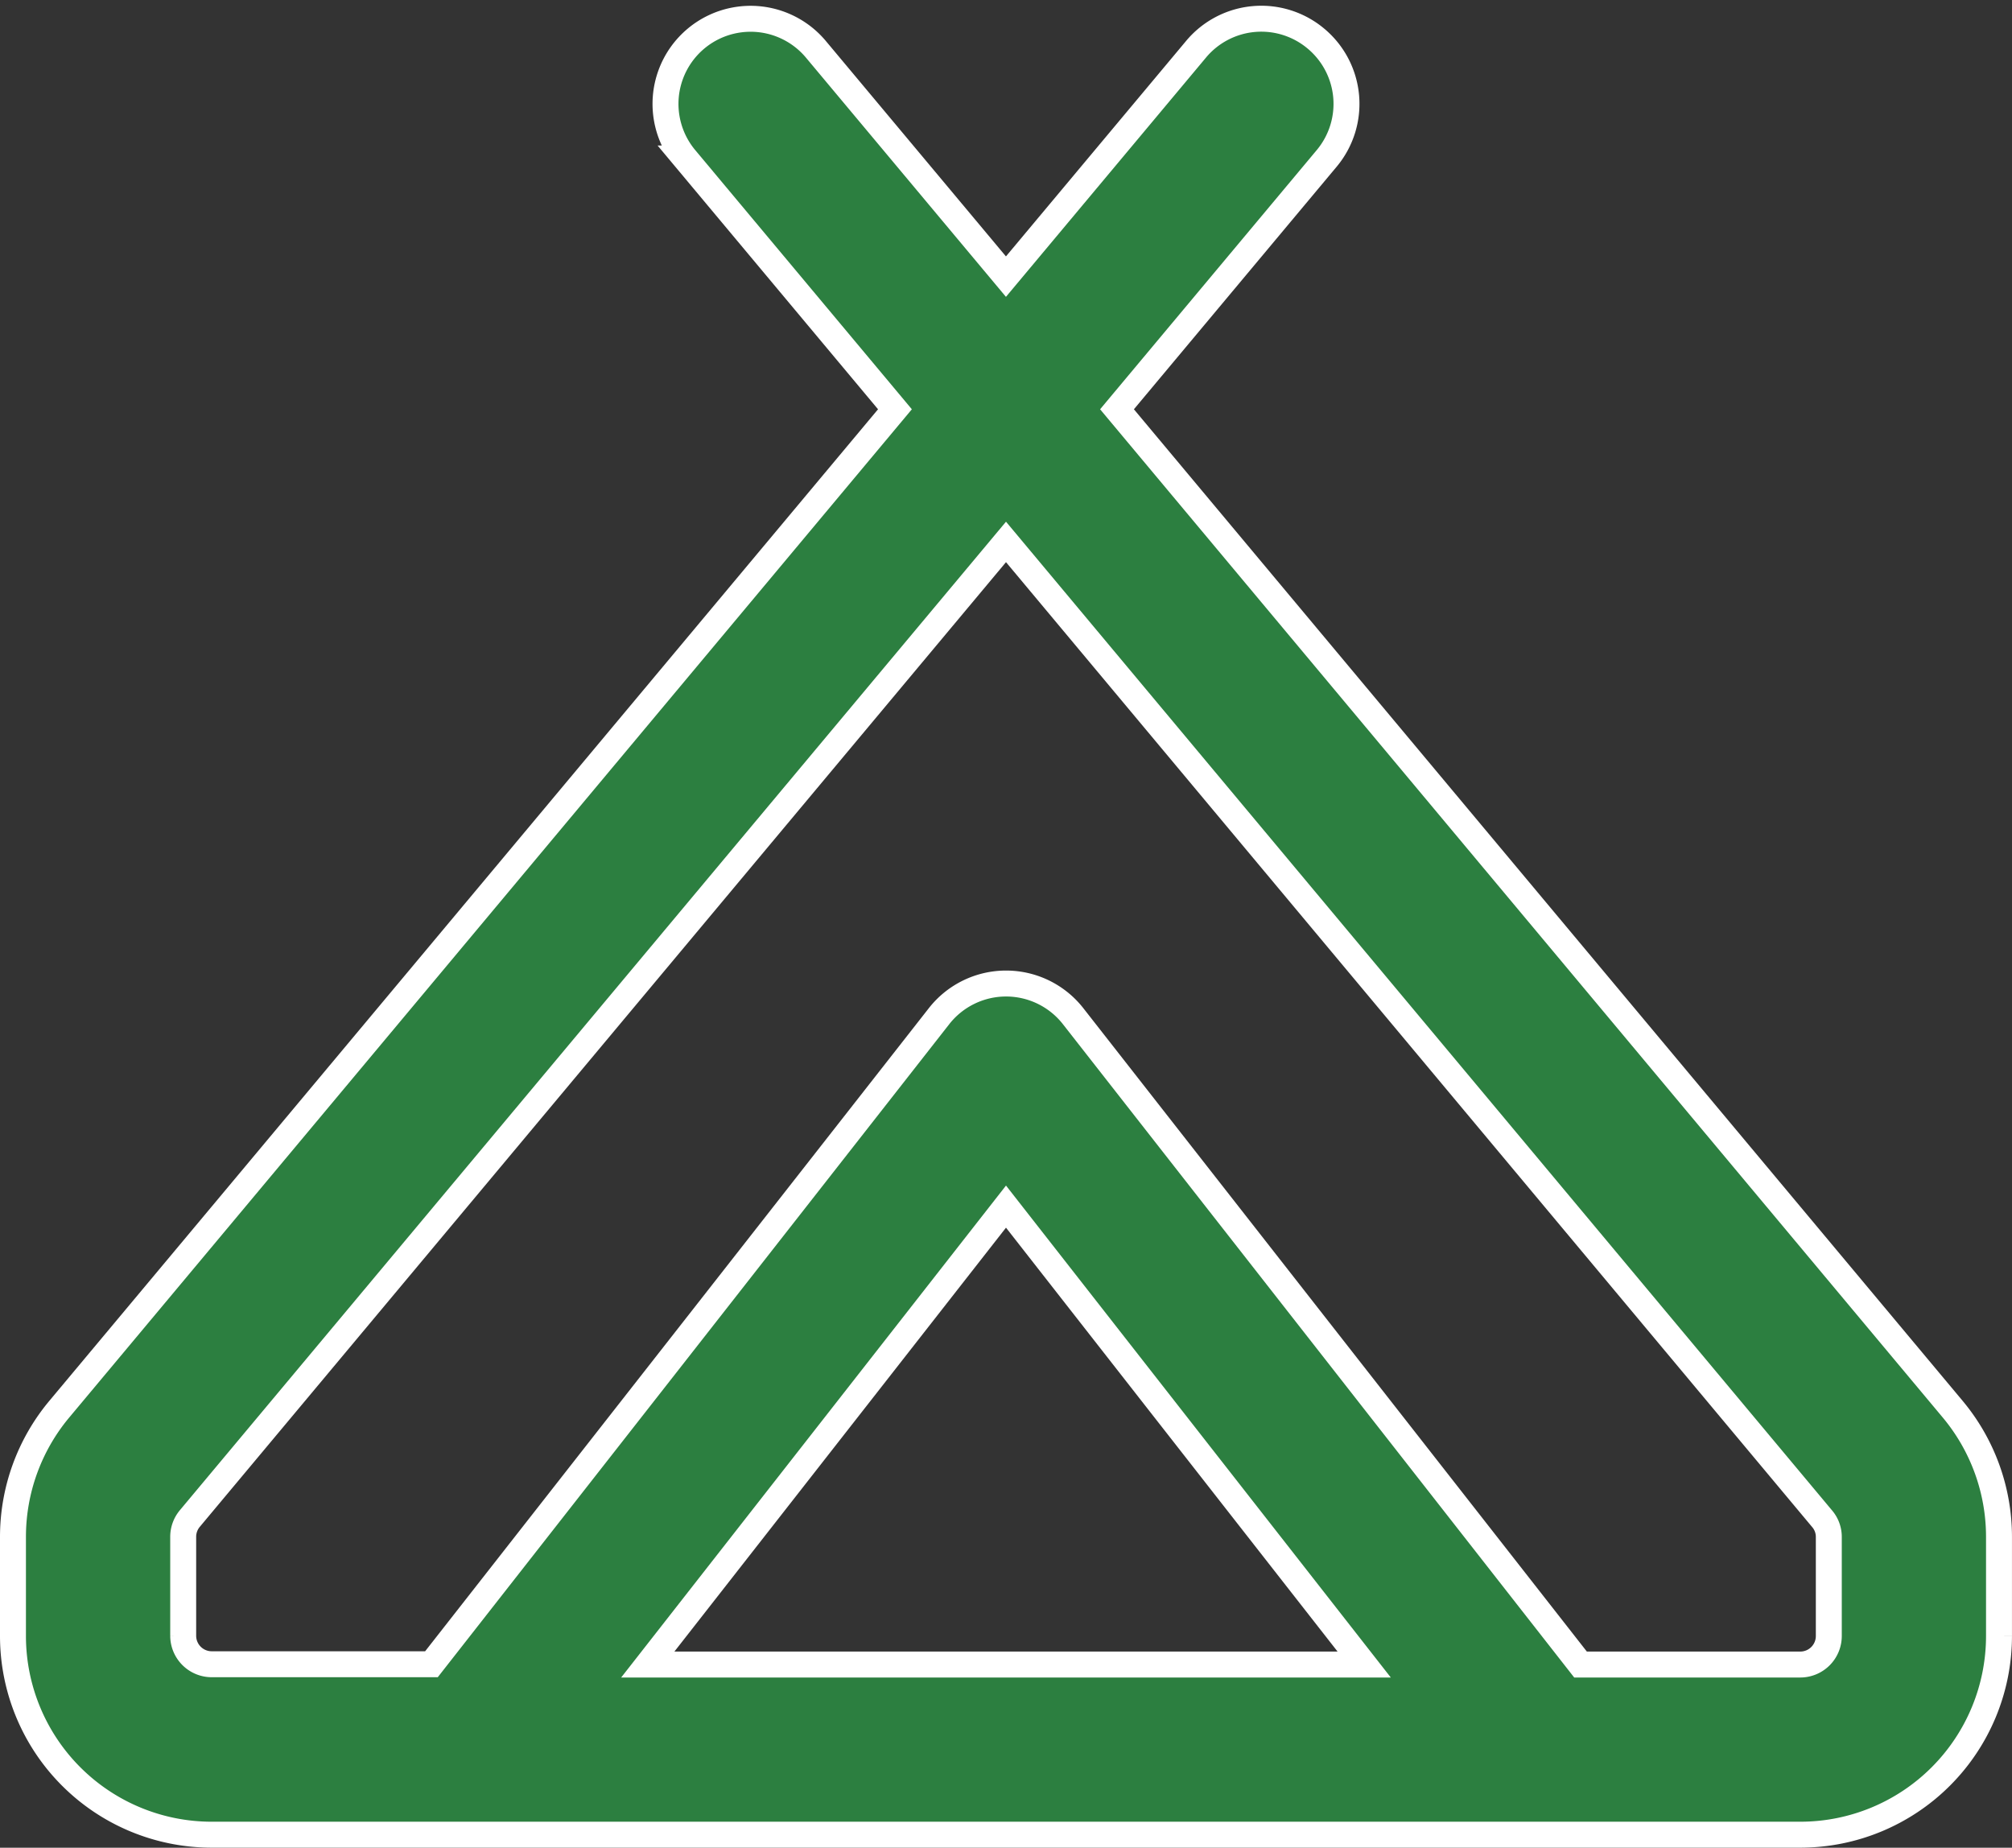 <svg xmlns="http://www.w3.org/2000/svg" width="77.562" height="71.223" viewBox="0 0 77.562 71.223"><rect x="0" y="0" width="77.562" height="71.223" fill="#333333" stroke="none"/><path d="M58.23.761a3.276,3.276,0,0,1,.41,4.621l-8.08,9.666L82.784,53.6a7.677,7.677,0,0,1,1.777,4.908v3.828a7.661,7.661,0,0,1-7.656,7.656H15.656A7.661,7.661,0,0,1,8,62.339V58.511A7.677,7.677,0,0,1,9.777,53.6L42,15.048l-8.08-9.666a3.28,3.28,0,0,1,5.031-4.211l7.328,8.764,7.328-8.764A3.276,3.276,0,0,1,58.23.761ZM14.822,57.8a1.1,1.1,0,0,0-.26.7v3.828a1.1,1.1,0,0,0,1.094,1.094h8.476L43.7,38.441a3.283,3.283,0,0,1,5.168,0L68.429,63.433h8.476A1.1,1.1,0,0,0,78,62.339V58.511a1.072,1.072,0,0,0-.26-.7L46.281,20.161Zm17.65,5.633H60.089L46.281,45.782Z" transform="translate(-7.5 0.728)" fill="#2c7f40" stroke="#fff" stroke-width="1"/></svg>
